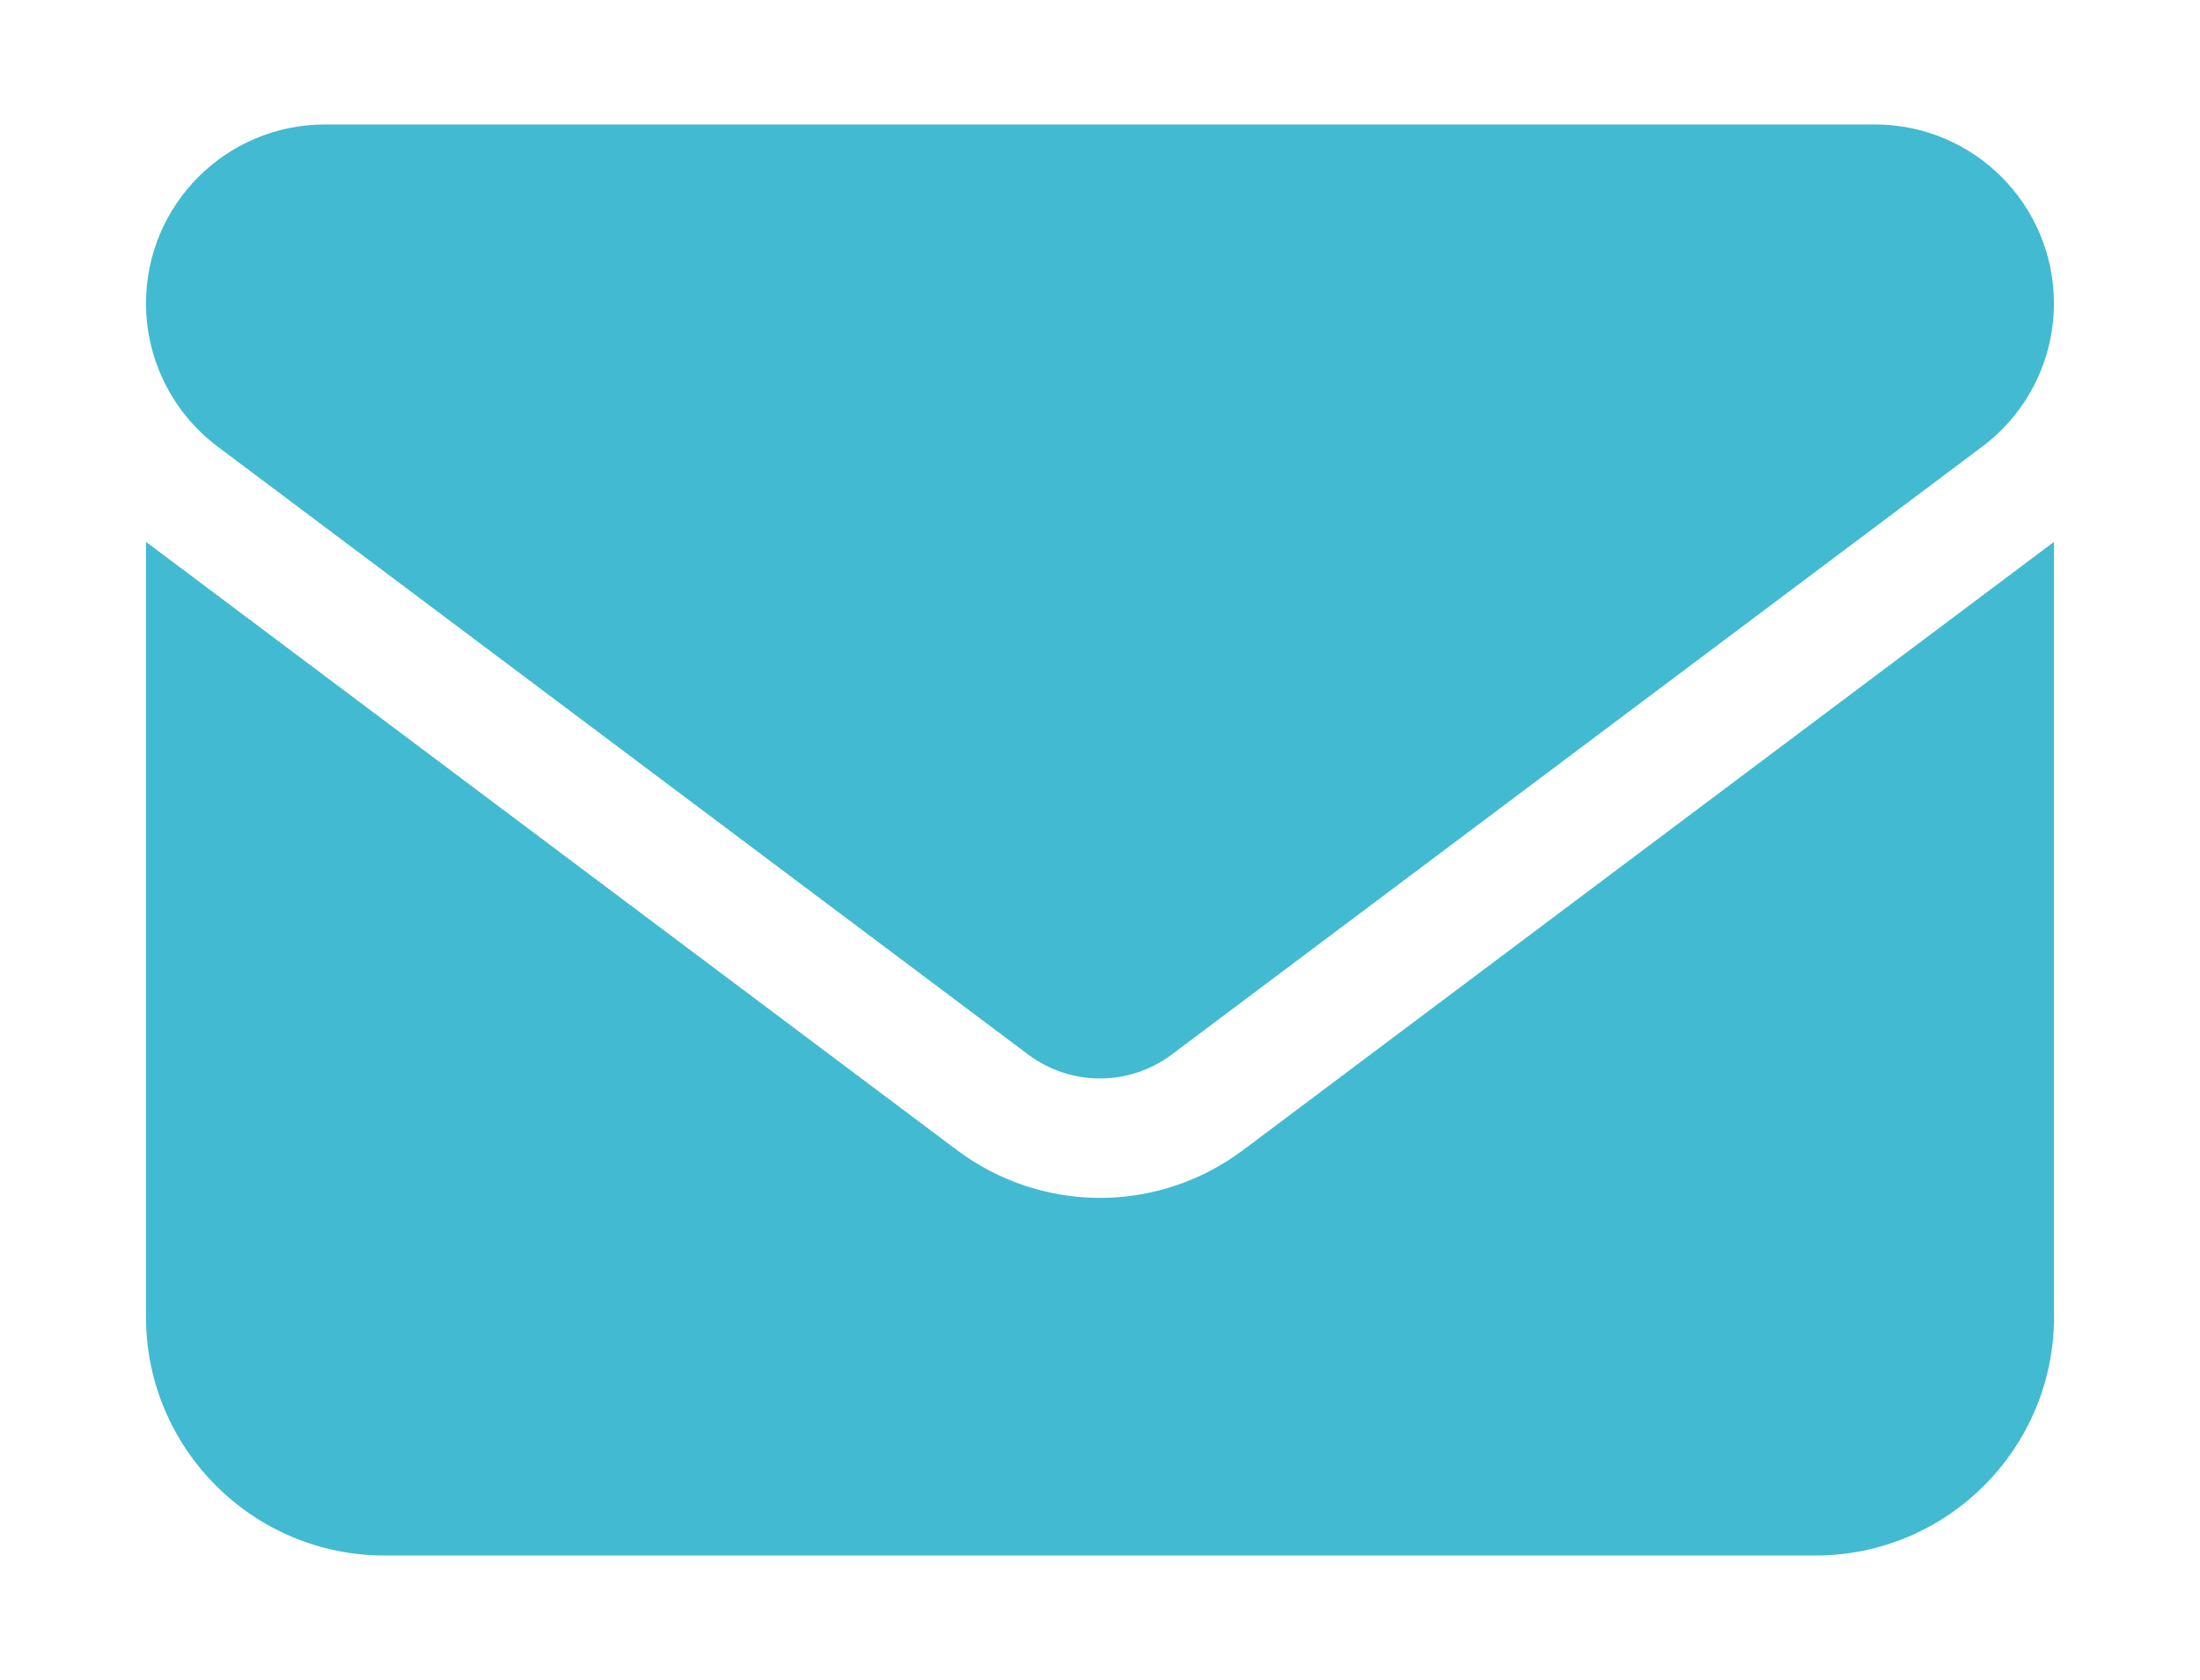 <?xml version="1.0" encoding="UTF-8"?>
<svg id="_レイヤー_1" data-name="レイヤー_1" xmlns="http://www.w3.org/2000/svg" version="1.1" viewBox="0 0 275 210">
  <!-- Generator: Adobe Illustrator 29.8.2, SVG Export Plug-In . SVG Version: 2.1.1 Build 3)  -->
  <defs>
    <style>
      .st0, .st1 {
        fill: #42bad2;
      }

      .st1 {
        display: none;
      }
    </style>
  </defs>
  <path class="st0" d="M40.61,15.56c-12.34,0-22.36,10.02-22.36,22.36,0,7.03,3.31,13.65,8.94,17.89l101.36,76.02c5.31,3.96,12.58,3.96,17.89,0l101.36-76.02c5.64-4.24,8.94-10.85,8.94-17.89,0-12.34-10.02-22.36-22.36-22.36H40.61ZM18.25,67.73v96.89c0,16.44,13.37,29.81,29.81,29.81h178.88c16.44,0,29.81-13.37,29.81-29.81v-96.89l-101.36,76.02c-10.62,7.97-25.15,7.97-35.78,0L18.25,67.73Z"/>
  <path class="st1" d="M137.61,4.8c50.14,0,90.81,40.67,90.81,90.81,0,5.21-4.19,9.39-9.39,9.39s-9.39-4.19-9.39-9.39c0-39.77-32.25-72.02-72.02-72.02-5.21,0-9.39-4.19-9.39-9.39s4.19-9.39,9.39-9.39ZM140.74,79.95c6.92,0,12.52,5.61,12.52,12.52s-5.61,12.52-12.52,12.52-12.52-5.61-12.52-12.52,5.61-12.52,12.52-12.52ZM128.22,51.77c0-5.21,4.19-9.39,9.39-9.39,29.39,0,53.23,23.84,53.23,53.23,0,5.21-4.19,9.39-9.39,9.39s-9.39-4.19-9.39-9.39c0-19.02-15.42-34.44-34.44-34.44-5.21,0-9.39-4.19-9.39-9.39ZM74.01,5.35c7.59-2.07,15.54,1.8,18.55,9.08l15.66,37.57c2.66,6.38.82,13.78-4.54,18.12l-19.3,15.81c13.03,27.56,35.34,49.87,62.9,62.9l15.77-19.3c4.38-5.36,11.74-7.2,18.12-4.54l37.57,15.66c7.28,3.01,11.16,10.96,9.08,18.55l-9.39,34.44c-1.84,6.81-8.02,11.55-15.07,11.55C106.53,205.2,28.02,126.69,28.02,29.85c0-7.05,4.74-13.23,11.55-15.11,0,0,34.44-9.39,34.44-9.39Z"/>
</svg>
